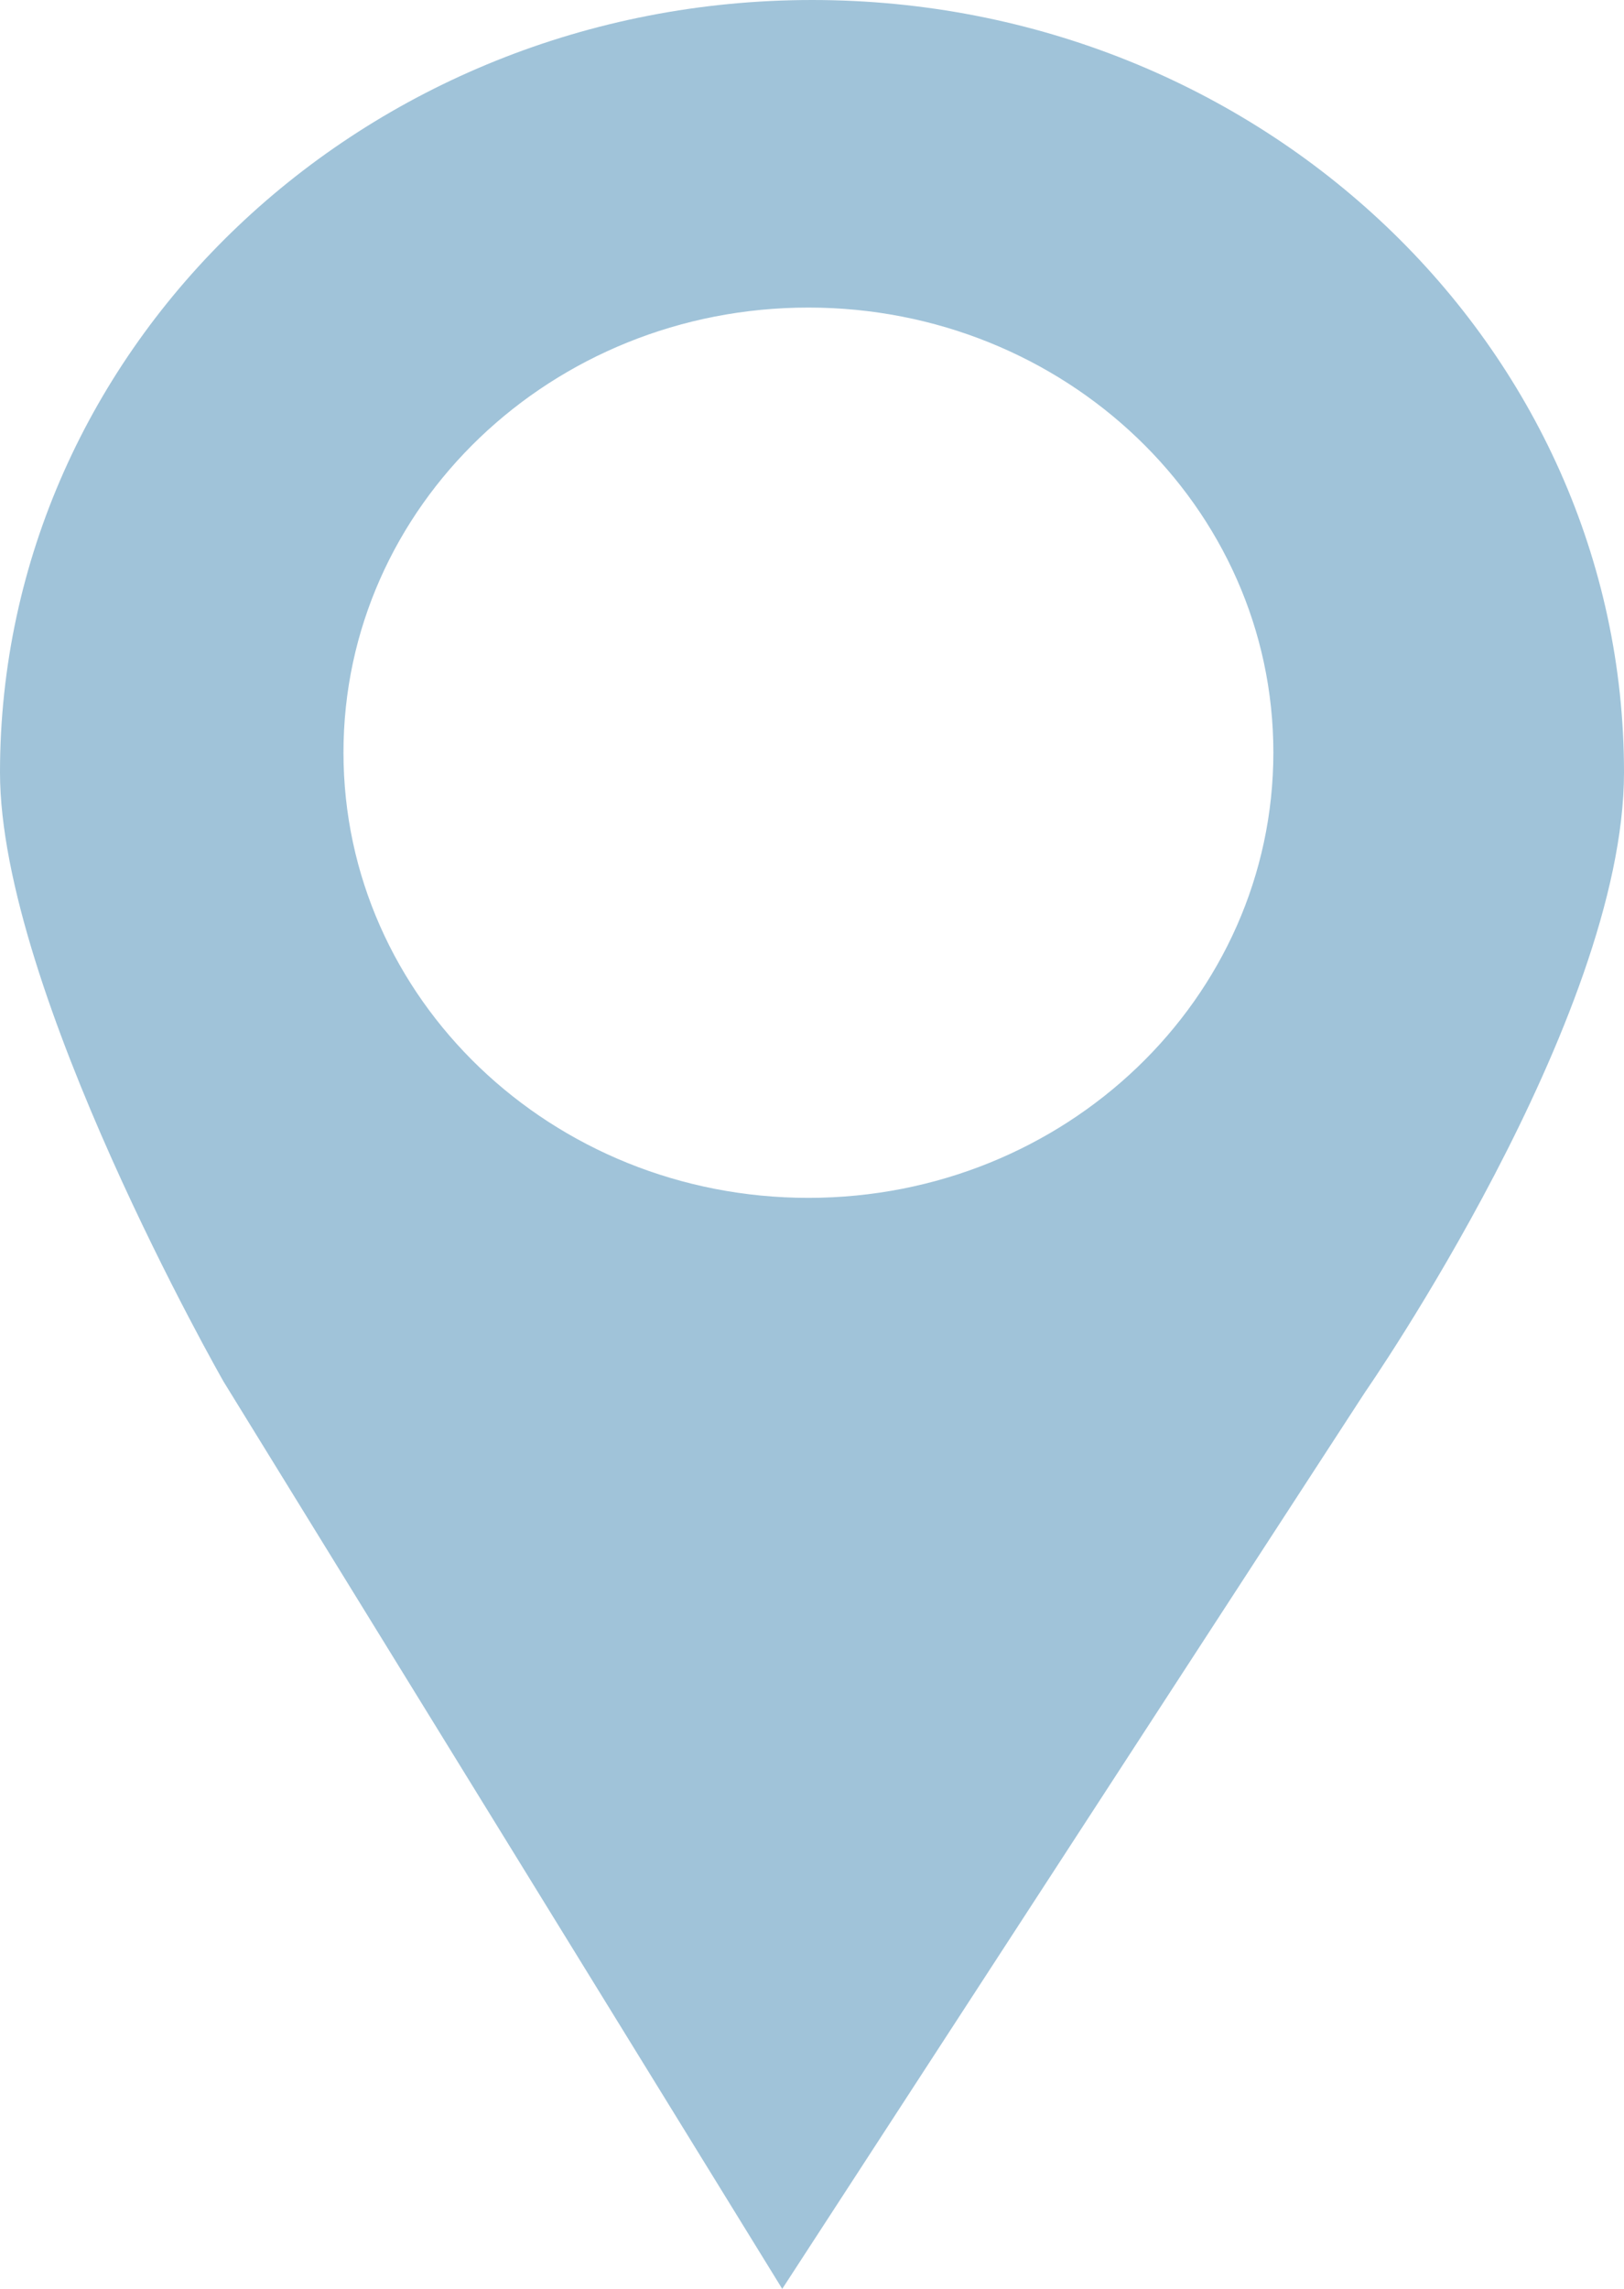 <svg version="1.1" id="Layer_1" xmlns="http://www.w3.org/2000/svg" xmlns:xlink="http://www.w3.org/1999/xlink" x="0px" y="0px"
	 width="26.979px" height="38.006px" viewBox="0 0 26.979 38.006" enable-background="new 0 0 26.979 38.006" xml:space="preserve">
<path fill-rule="evenodd" clip-rule="evenodd" fill="#A0C3D9" d="M13.492,0C6.042,0,0,5.742,0,12.826
	c0,3.624,3.714,10.115,3.714,10.115l9.281,15.065l9.682-14.889c0,0,4.302-6.194,4.302-10.292C26.979,5.742,20.939,0,13.492,0z
	 M13.429,19.89c-4.267,0-7.723-3.308-7.723-7.395c0-4.083,3.456-7.388,7.723-7.388c4.266,0,7.725,3.305,7.725,7.388
	C21.153,16.583,17.694,19.89,13.429,19.89z"/>
</svg>
